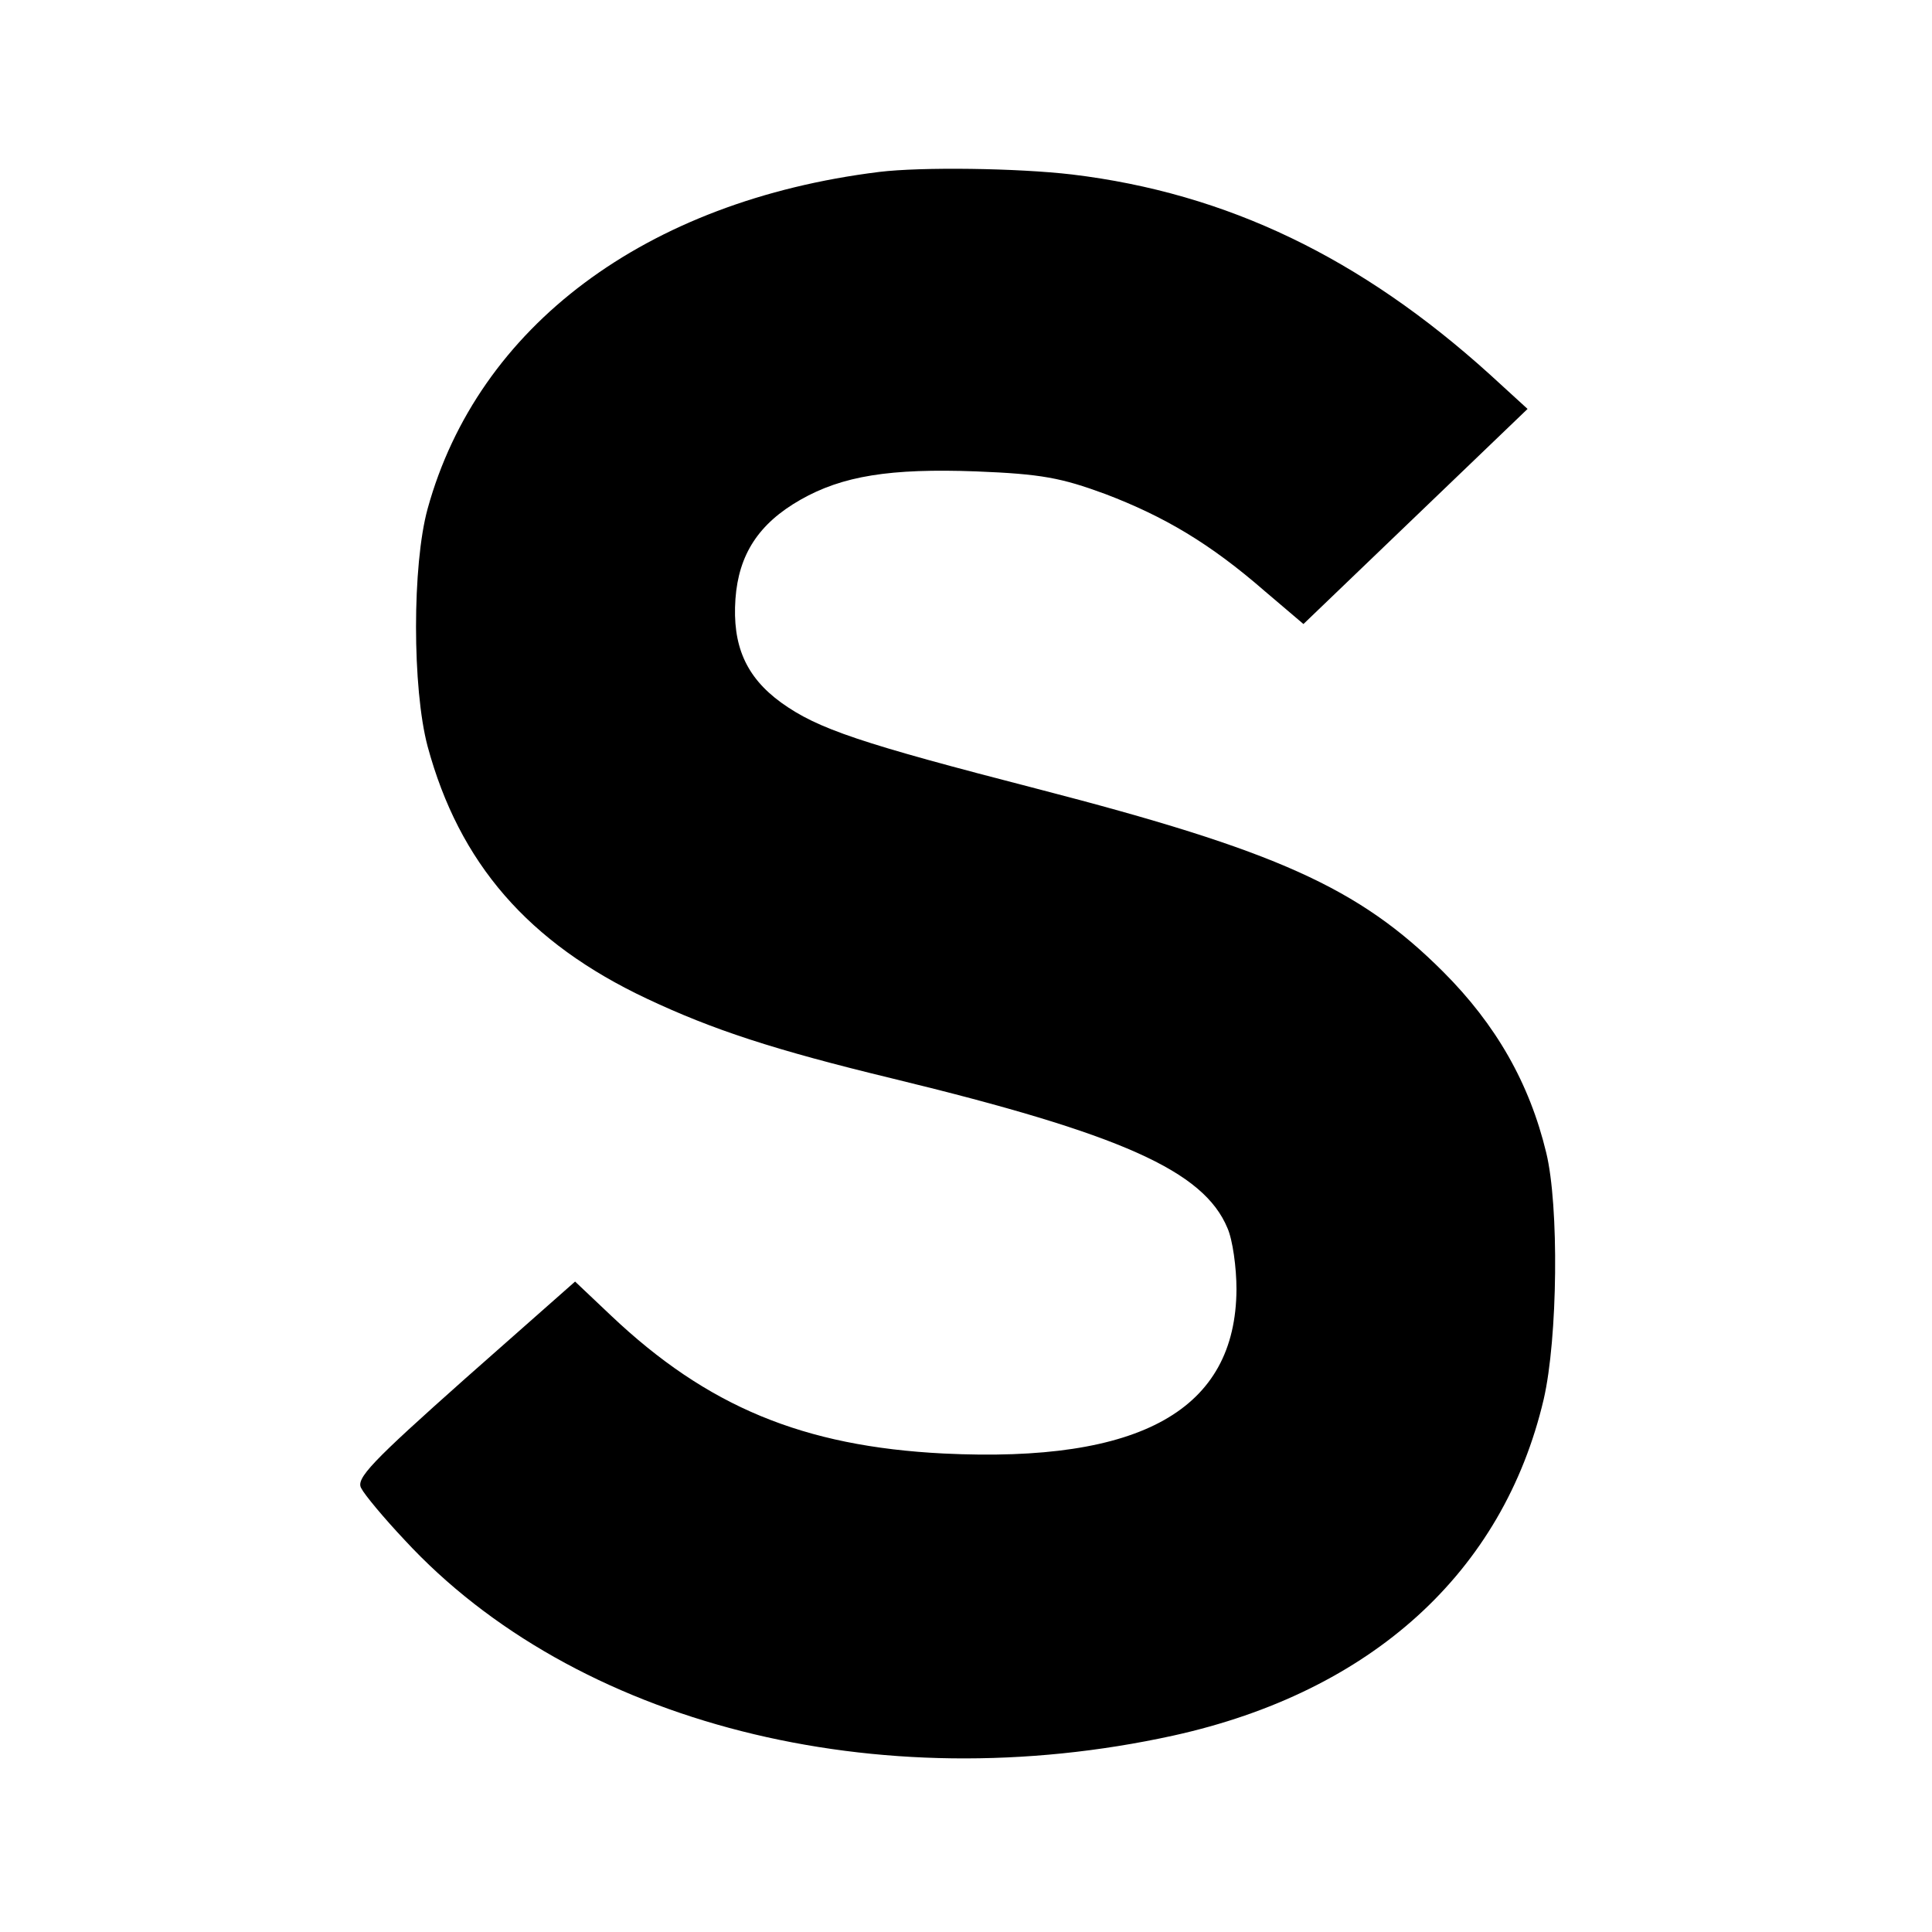 <?xml version="1.0" standalone="no"?>
<!DOCTYPE svg PUBLIC "-//W3C//DTD SVG 20010904//EN"
 "http://www.w3.org/TR/2001/REC-SVG-20010904/DTD/svg10.dtd">
<svg version="1.0" xmlns="http://www.w3.org/2000/svg"
 width="300pt" height="300pt" viewBox="0 0 300 300"
 preserveAspectRatio="xMidYMid meet">
<g transform="translate(0,300) scale(0.1,-0.1)"
fill="#000000" stroke="none">
<path d="M1365 2733 c-363 -45 -623 -240 -701 -523 -24 -87 -24 -279 0 -369
49 -181 156 -305 341 -392 102 -48 196 -79 382 -124 354 -86 482 -143 519
-232 8 -18 14 -61 14 -95 -1 -187 -148 -270 -455 -255 -218 11 -367 73 -516
214 l-56 53 -171 -151 c-145 -129 -170 -155 -161 -170 5 -10 35 -46 67 -80
264 -286 734 -405 1194 -304 308 68 512 254 575 522 22 95 24 301 4 383 -26
108 -78 199 -160 281 -131 131 -259 188 -630 284 -275 71 -341 93 -398 134
-55 40 -76 89 -71 161 5 69 36 117 101 154 65 37 139 49 273 44 101 -4 132
-10 200 -35 92 -35 163 -77 248 -151 l60 -51 174 167 174 167 -58 53 c-201
182 -409 282 -649 311 -85 10 -234 12 -300 4z"/>
</g>
</svg>

